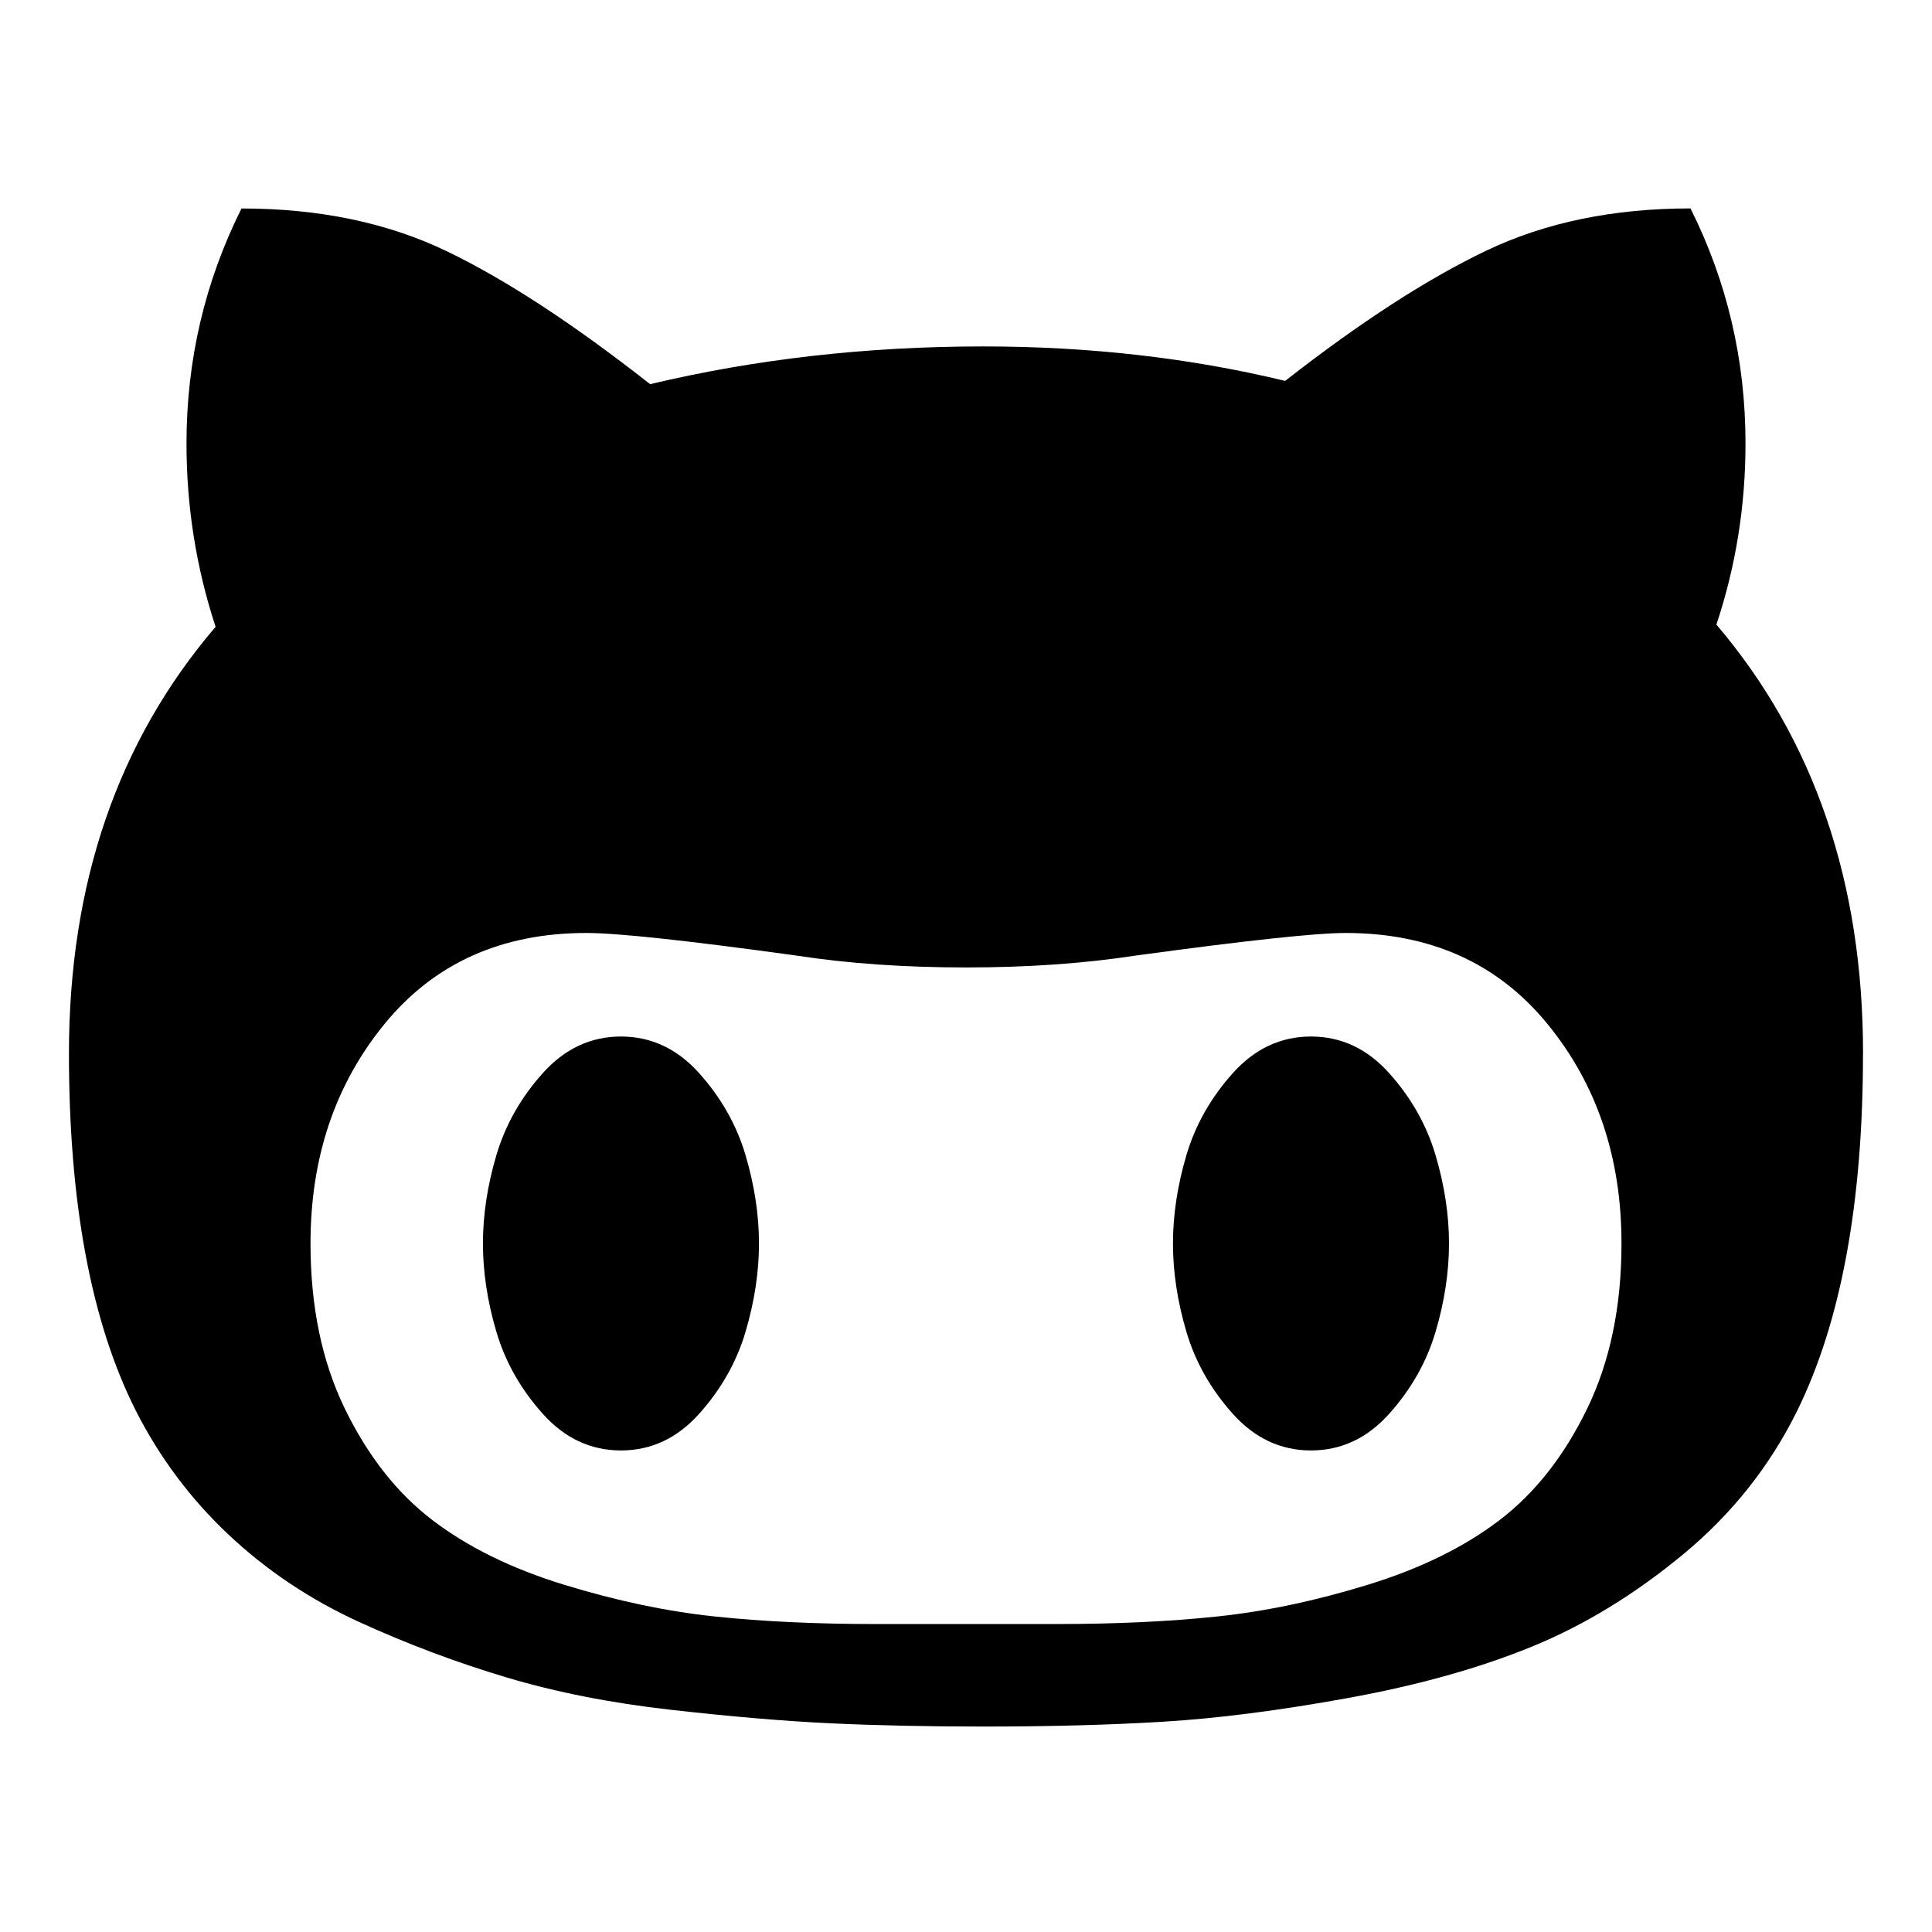 <svg xmlns="http://www.w3.org/2000/svg" width="32" height="32" viewBox="0 0 32 32"><path d="M12.571 20.596c0 .477-.075.964-.223 1.464s-.405.952-.768 1.357-.795.607-1.295.607-.932-.202-1.295-.607c-.363-.405-.62-.857-.768-1.357s-.223-.988-.223-1.464.075-.964.223-1.464.405-.952.768-1.357.795-.607 1.295-.607.932.202 1.295.607.62.857.768 1.357.223.988.223 1.464zm11.429 0c0 .477-.075.964-.223 1.464s-.405.952-.768 1.357-.795.607-1.295.607-.932-.202-1.295-.607-.62-.857-.768-1.357-.223-.988-.223-1.464.075-.964.223-1.464.405-.952.768-1.357.795-.607 1.295-.607.932.202 1.295.607.62.857.768 1.357.223.988.223 1.464zm2.857 0c0-1.429-.411-2.643-1.232-3.643s-1.934-1.5-3.339-1.5c-.488 0-1.648.125-3.482.375-.845.13-1.78.196-2.804.196s-1.959-.066-2.804-.196c-1.809-.25-2.97-.375-3.482-.375-1.405 0-2.518.5-3.339 1.5s-1.232 2.214-1.232 3.643c0 1.048.191 1.961.571 2.741s.862 1.393 1.446 1.839 1.309.804 2.179 1.071 1.702.443 2.5.527 1.684.125 2.661.125h3c.977 0 1.863-.041 2.661-.125s1.63-.259 2.5-.527 1.595-.625 2.179-1.071 1.066-1.059 1.446-1.839.571-1.695.571-2.741zm4-3.142c0 2.464-.363 4.434-1.089 5.911-.452.916-1.08 1.709-1.884 2.375s-1.643 1.179-2.518 1.536-1.887.639-3.036.848-2.17.339-3.063.393-1.887.08-2.982.08c-.929 0-1.773-.018-2.536-.054s-1.639-.111-2.634-.223-1.902-.291-2.723-.536-1.638-.55-2.446-.92-1.53-.852-2.161-1.446-1.143-1.28-1.536-2.054c-.738-1.464-1.107-3.434-1.107-5.911 0-2.821.809-5.179 2.429-7.071-.321-.977-.482-1.988-.482-3.036 0-1.38.304-2.679.911-3.893 1.286 0 2.416.236 3.393.705s2.102 1.205 3.375 2.205c1.75-.416 3.589-.625 5.518-.625 1.762 0 3.429.191 5 .571 1.25-.977 2.363-1.696 3.339-2.161s2.102-.696 3.375-.696c.607 1.214.911 2.513.911 3.893 0 1.036-.161 2.036-.482 3 1.62 1.904 2.429 4.273 2.429 7.107z"/></svg>